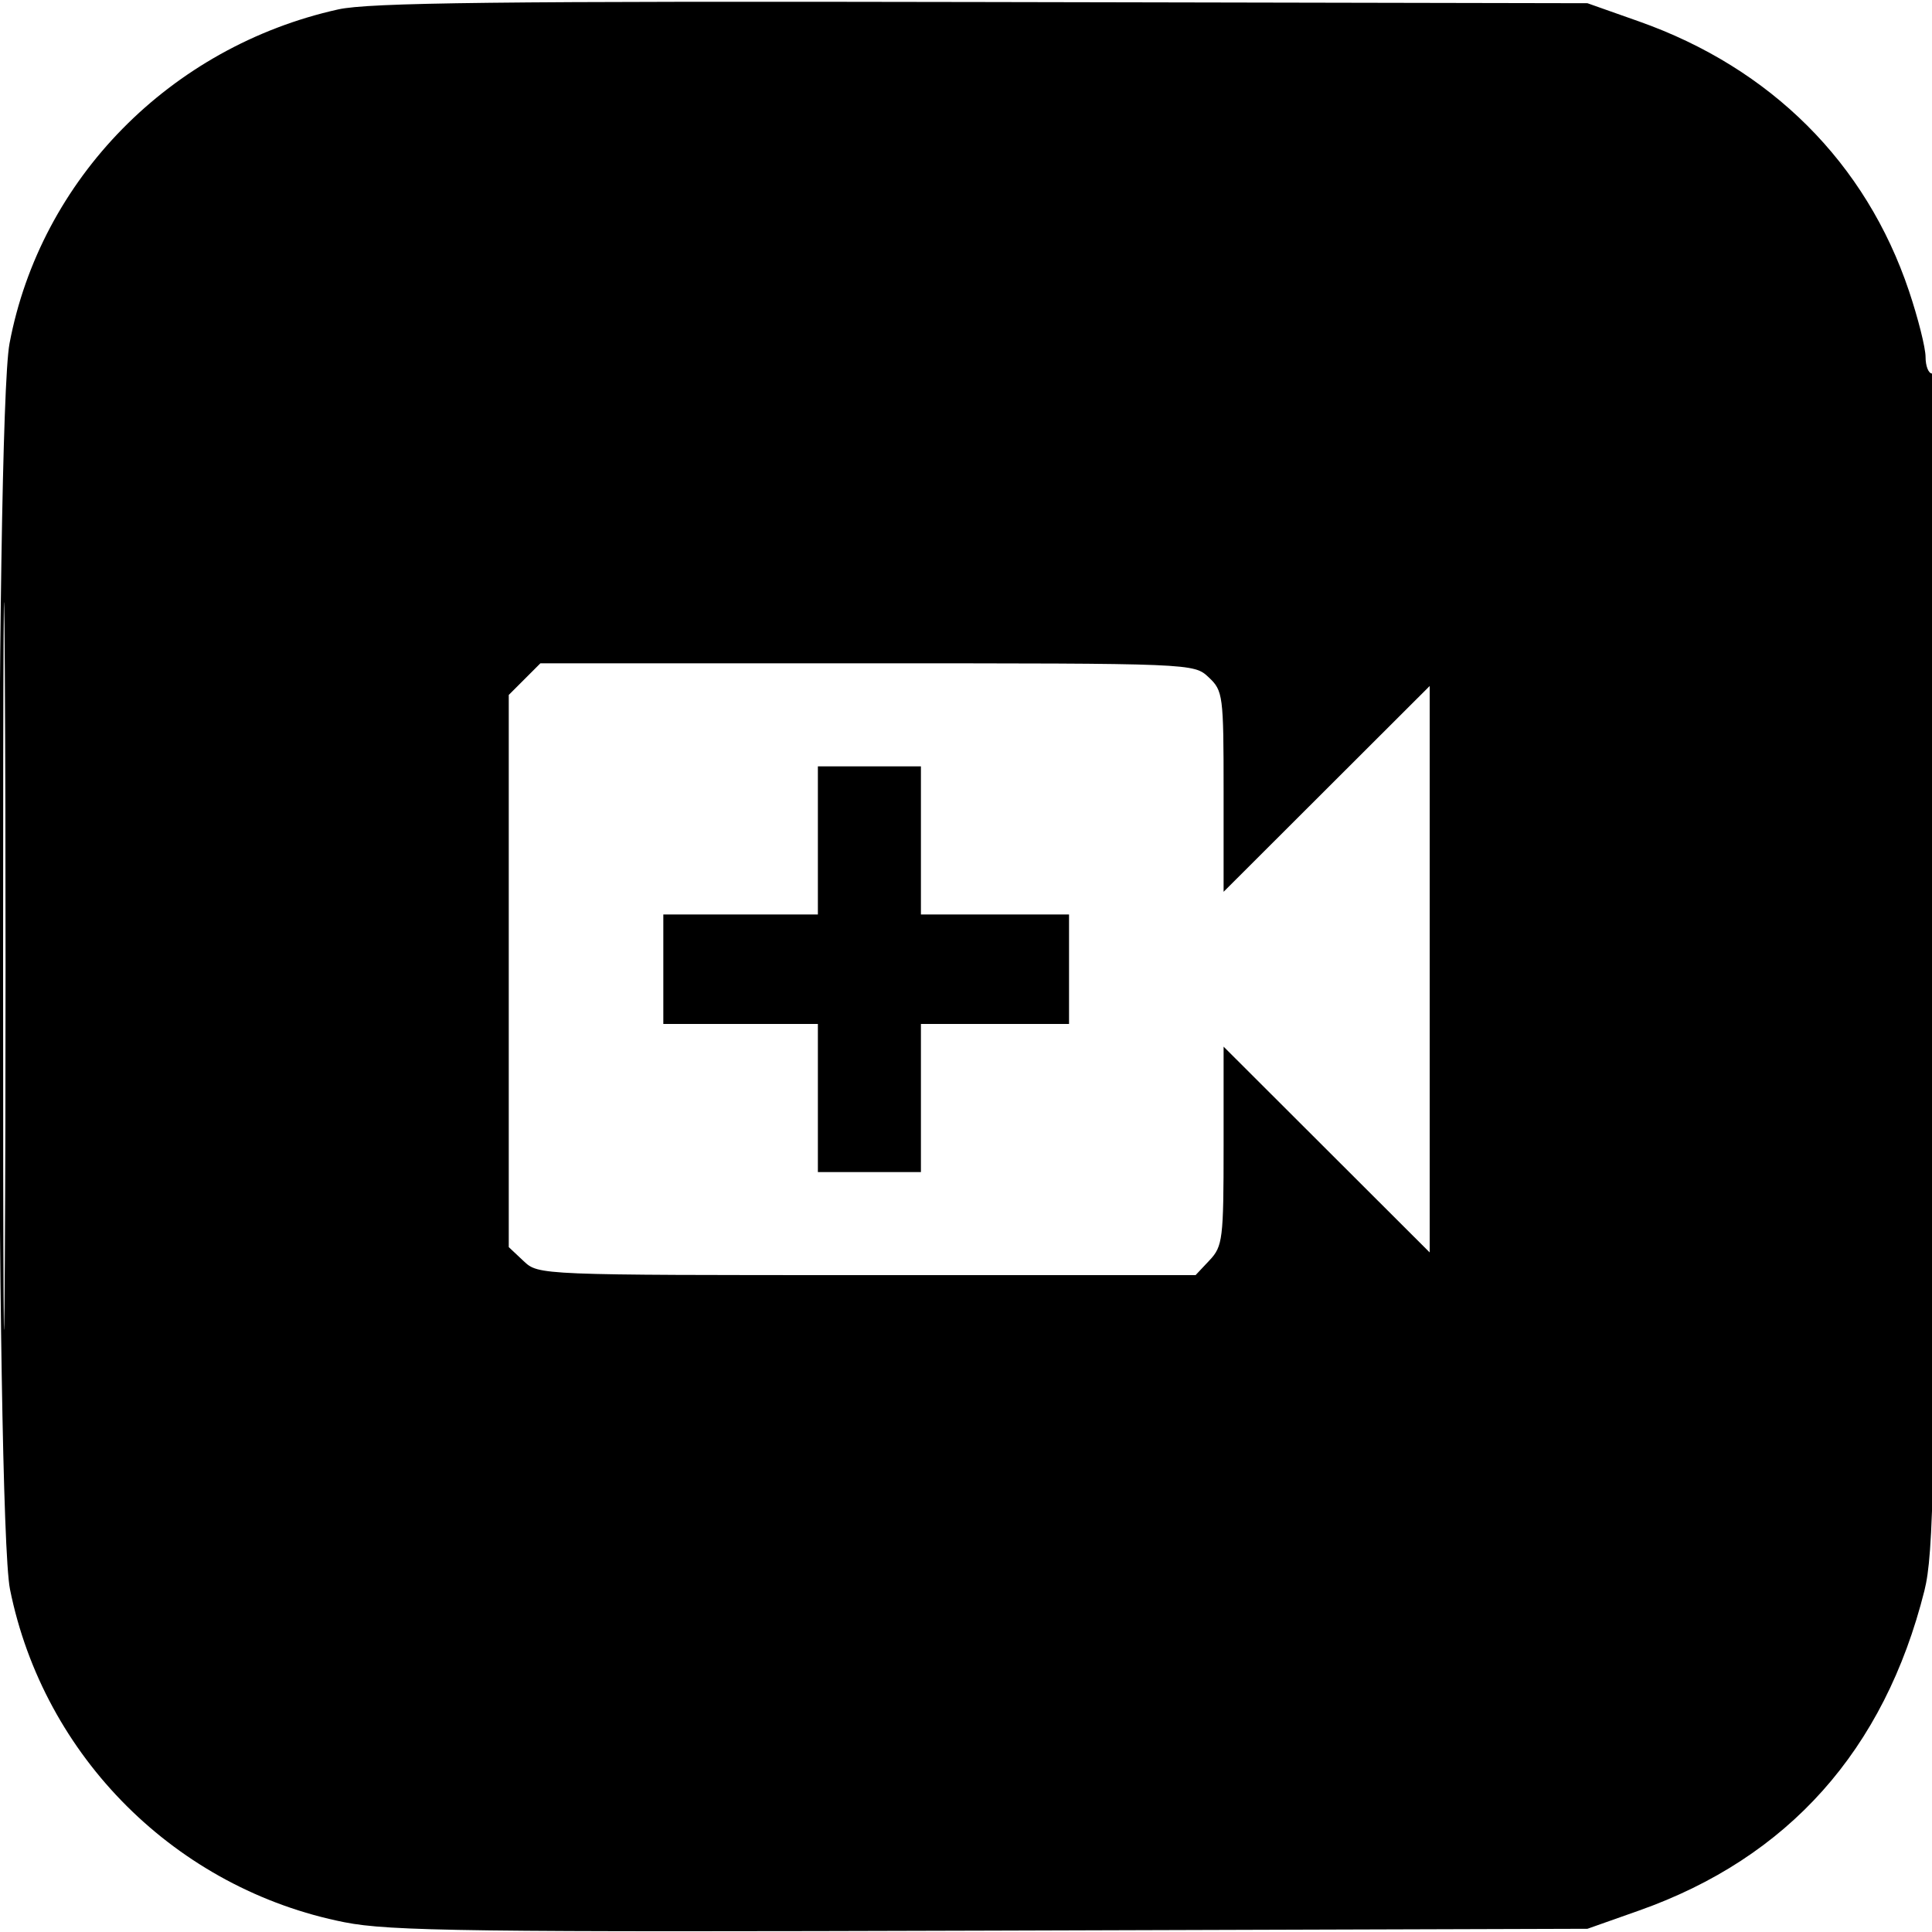 <svg xmlns="http://www.w3.org/2000/svg" width="300" height="300" viewBox="0 0 300 300" version="1.1">
	<path d="M 52.500 1.465 C 26.467 7.260, 6.300 27.764, 1.478 53.338 C -0.779 65.309, -0.713 235.547, 1.553 246.792 C 6.800 272.826, 27.398 293.325, 53.500 298.488 C 60.514 299.875, 72.899 300.035, 154 299.785 L 246.500 299.500 254.490 296.676 C 277.696 288.476, 292.599 271.776, 298.822 247 C 300.262 241.269, 300.488 229.708, 300.738 149.250 C 300.927 88.271, 300.686 58, 300.010 58 C 299.455 58, 299 56.842, 299 55.426 C 299 54.011, 297.842 49.403, 296.426 45.186 C 289.752 25.303, 274.991 10.568, 254.490 3.324 L 246.500 0.500 152.500 0.315 C 77.210 0.166, 57.306 0.395, 52.500 1.465 M 0.479 150 C 0.479 200.325, 0.601 220.913, 0.750 195.750 C 0.898 170.588, 0.898 129.413, 0.750 104.250 C 0.601 79.088, 0.479 99.675, 0.479 150 M 81.455 105.455 L 79 107.909 79 150.780 L 79 193.651 81.314 195.826 C 83.628 197.999, 83.642 198, 134.640 198 L 185.651 198 187.826 195.686 C 189.864 193.516, 190 192.407, 190 177.947 L 190 162.523 206 178.500 L 222 194.477 222 150.500 L 222 106.523 206 122.500 L 190 138.477 190 122.913 C 190 107.937, 189.913 107.266, 187.686 105.174 C 185.372 103.001, 185.350 103, 134.640 103 L 83.909 103 81.455 105.455 M 127 130.500 L 127 142 115 142 L 103 142 103 150.500 L 103 159 115 159 L 127 159 127 170.500 L 127 182 135 182 L 143 182 143 170.500 L 143 159 154.500 159 L 166 159 166 150.500 L 166 142 154.500 142 L 143 142 143 130.500 L 143 119 135 119 L 127 119 127 130.500" stroke="none" fill="black" fill-rule="evenodd"/>
</svg>